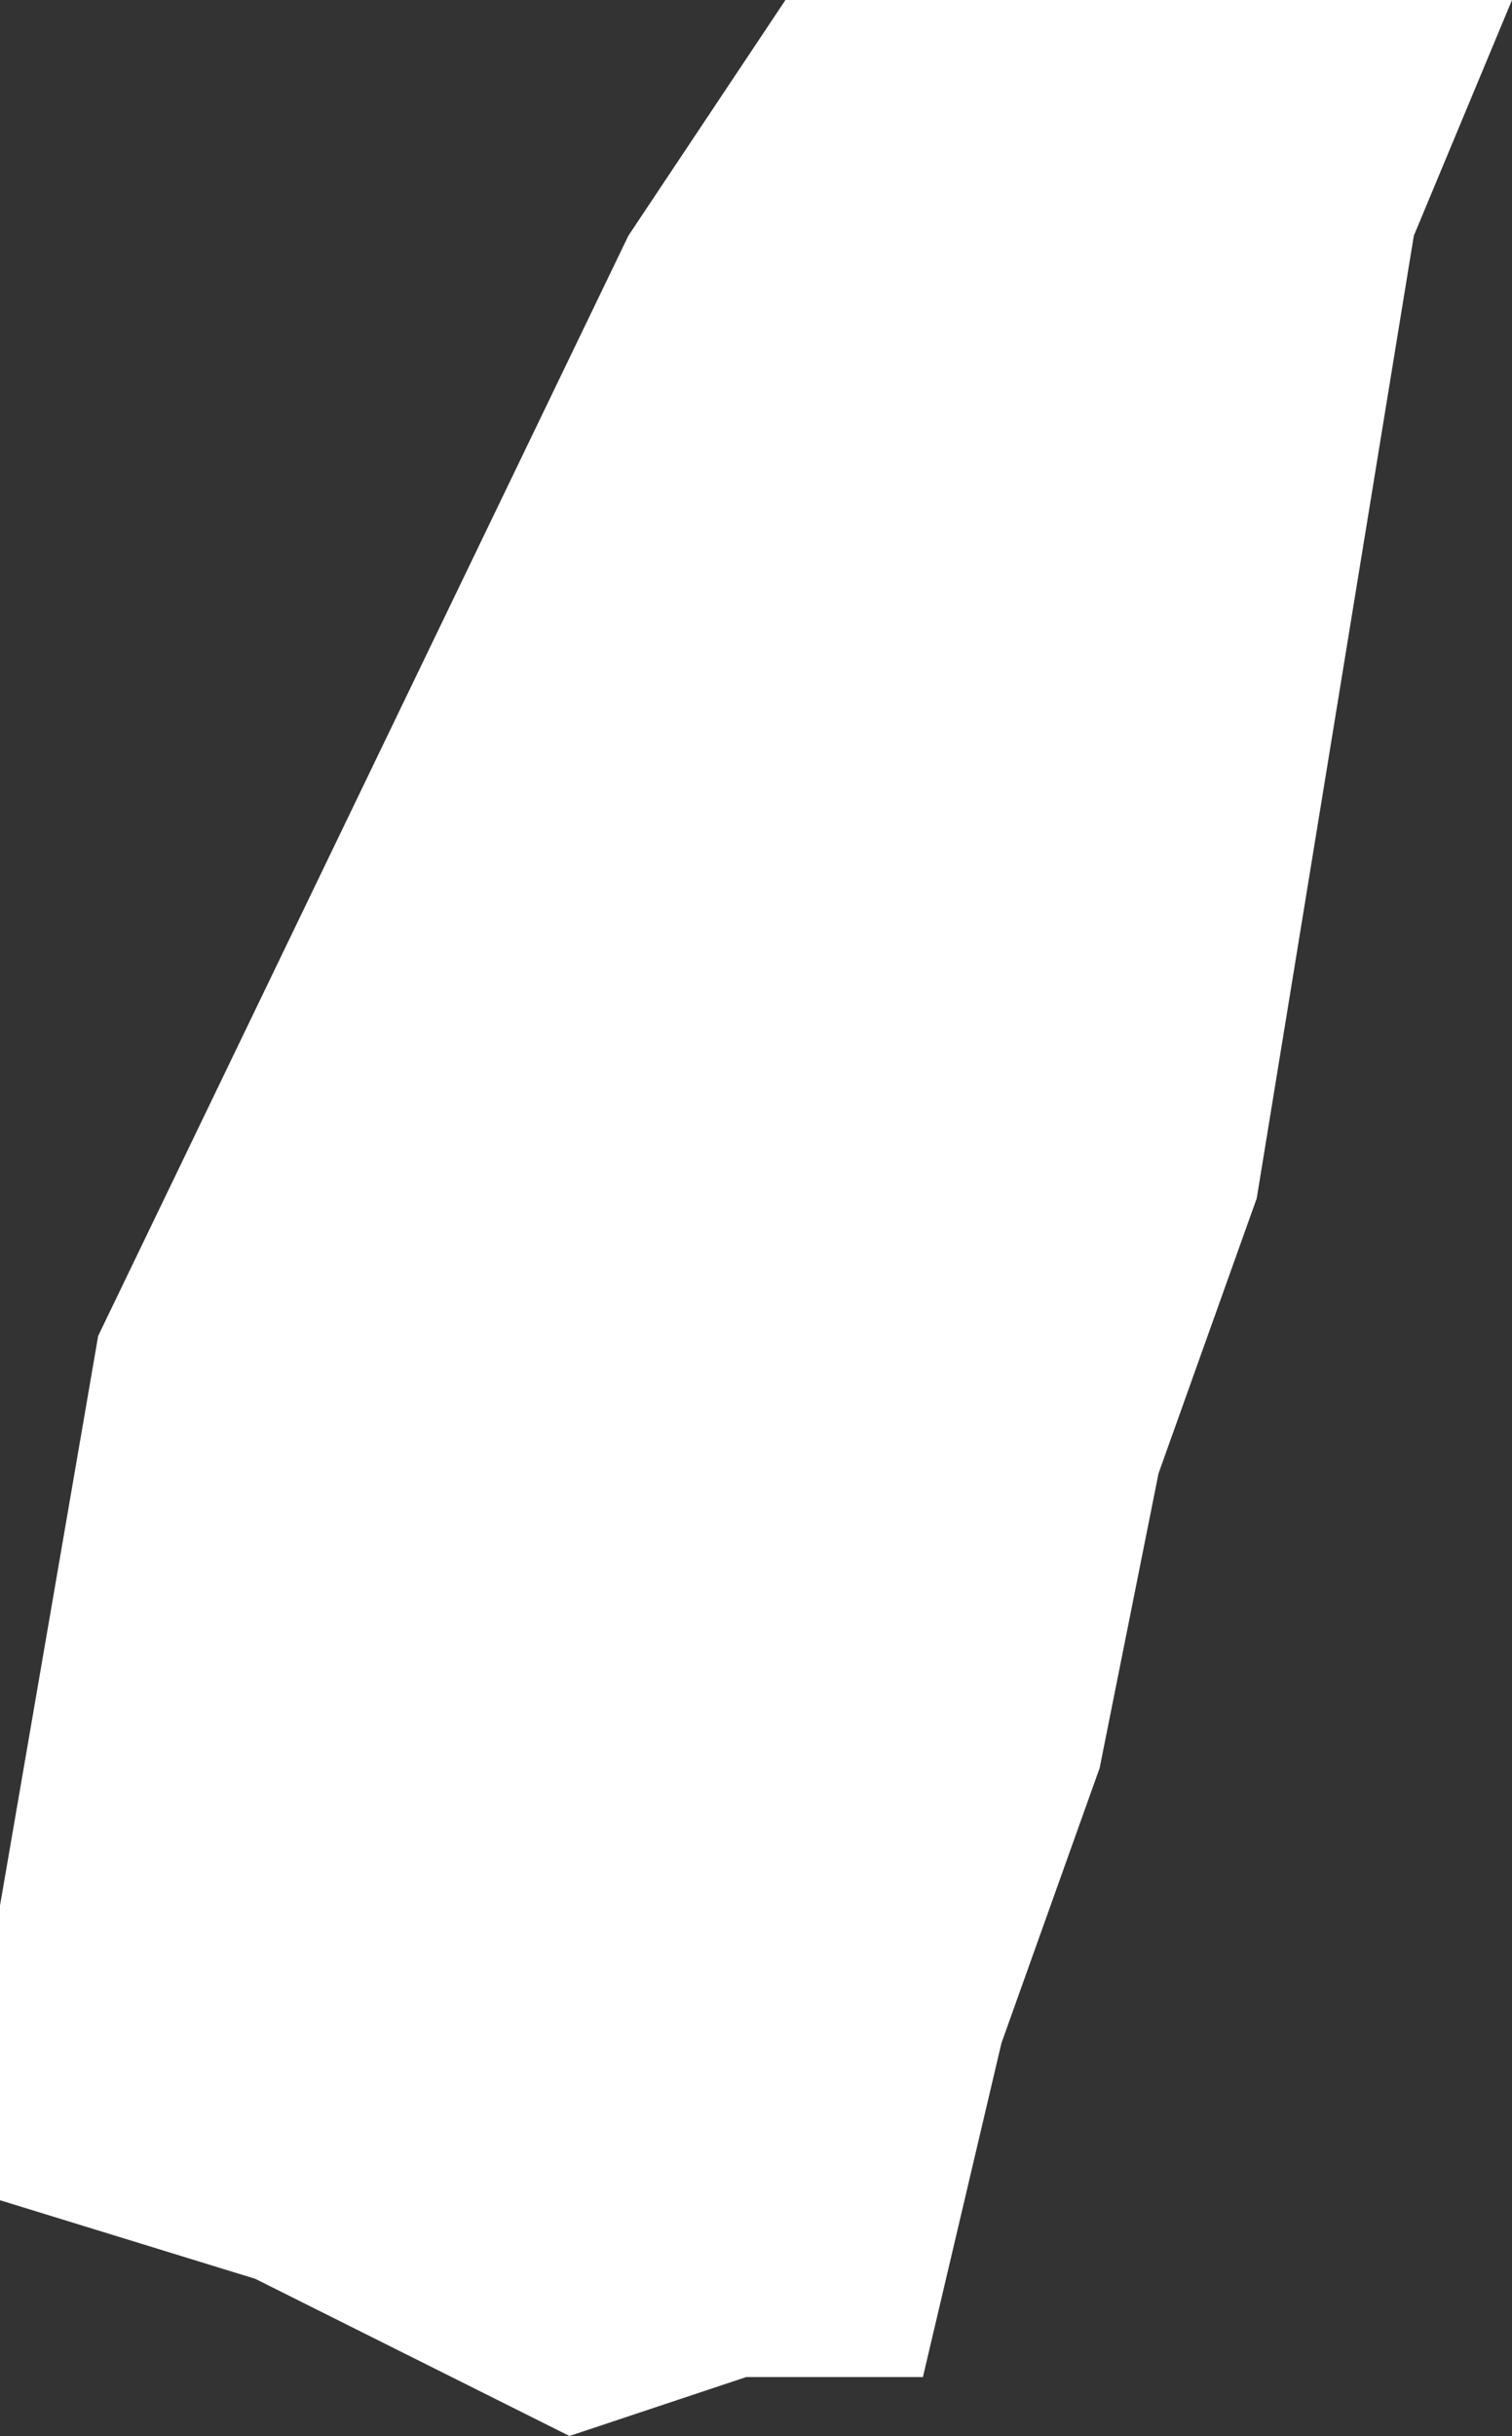 <?xml version="1.0" encoding="UTF-8" standalone="no"?>
<svg xmlns:xlink="http://www.w3.org/1999/xlink" height="6.2px" width="3.85px" xmlns="http://www.w3.org/2000/svg">
  <rect width="100%" height="100%" fill="#333333" stroke="none"/>
  <g transform="matrix(1.0, 0.0, 0.0, 1.0, 0.0, 0.0)">
    <path d="M3.6 0.6 L3.2 3.05 2.95 3.75 2.8 4.5 2.55 5.2 2.35 6.05 1.9 6.05 1.45 6.2 0.65 5.8 0.0 5.6 0.0 4.85 0.25 3.4 1.6 0.6 2.0 0.0 3.85 0.0 3.6 0.6" fill="#ffffff" fill-rule="evenodd" stroke="none"/>
  </g>
</svg>
